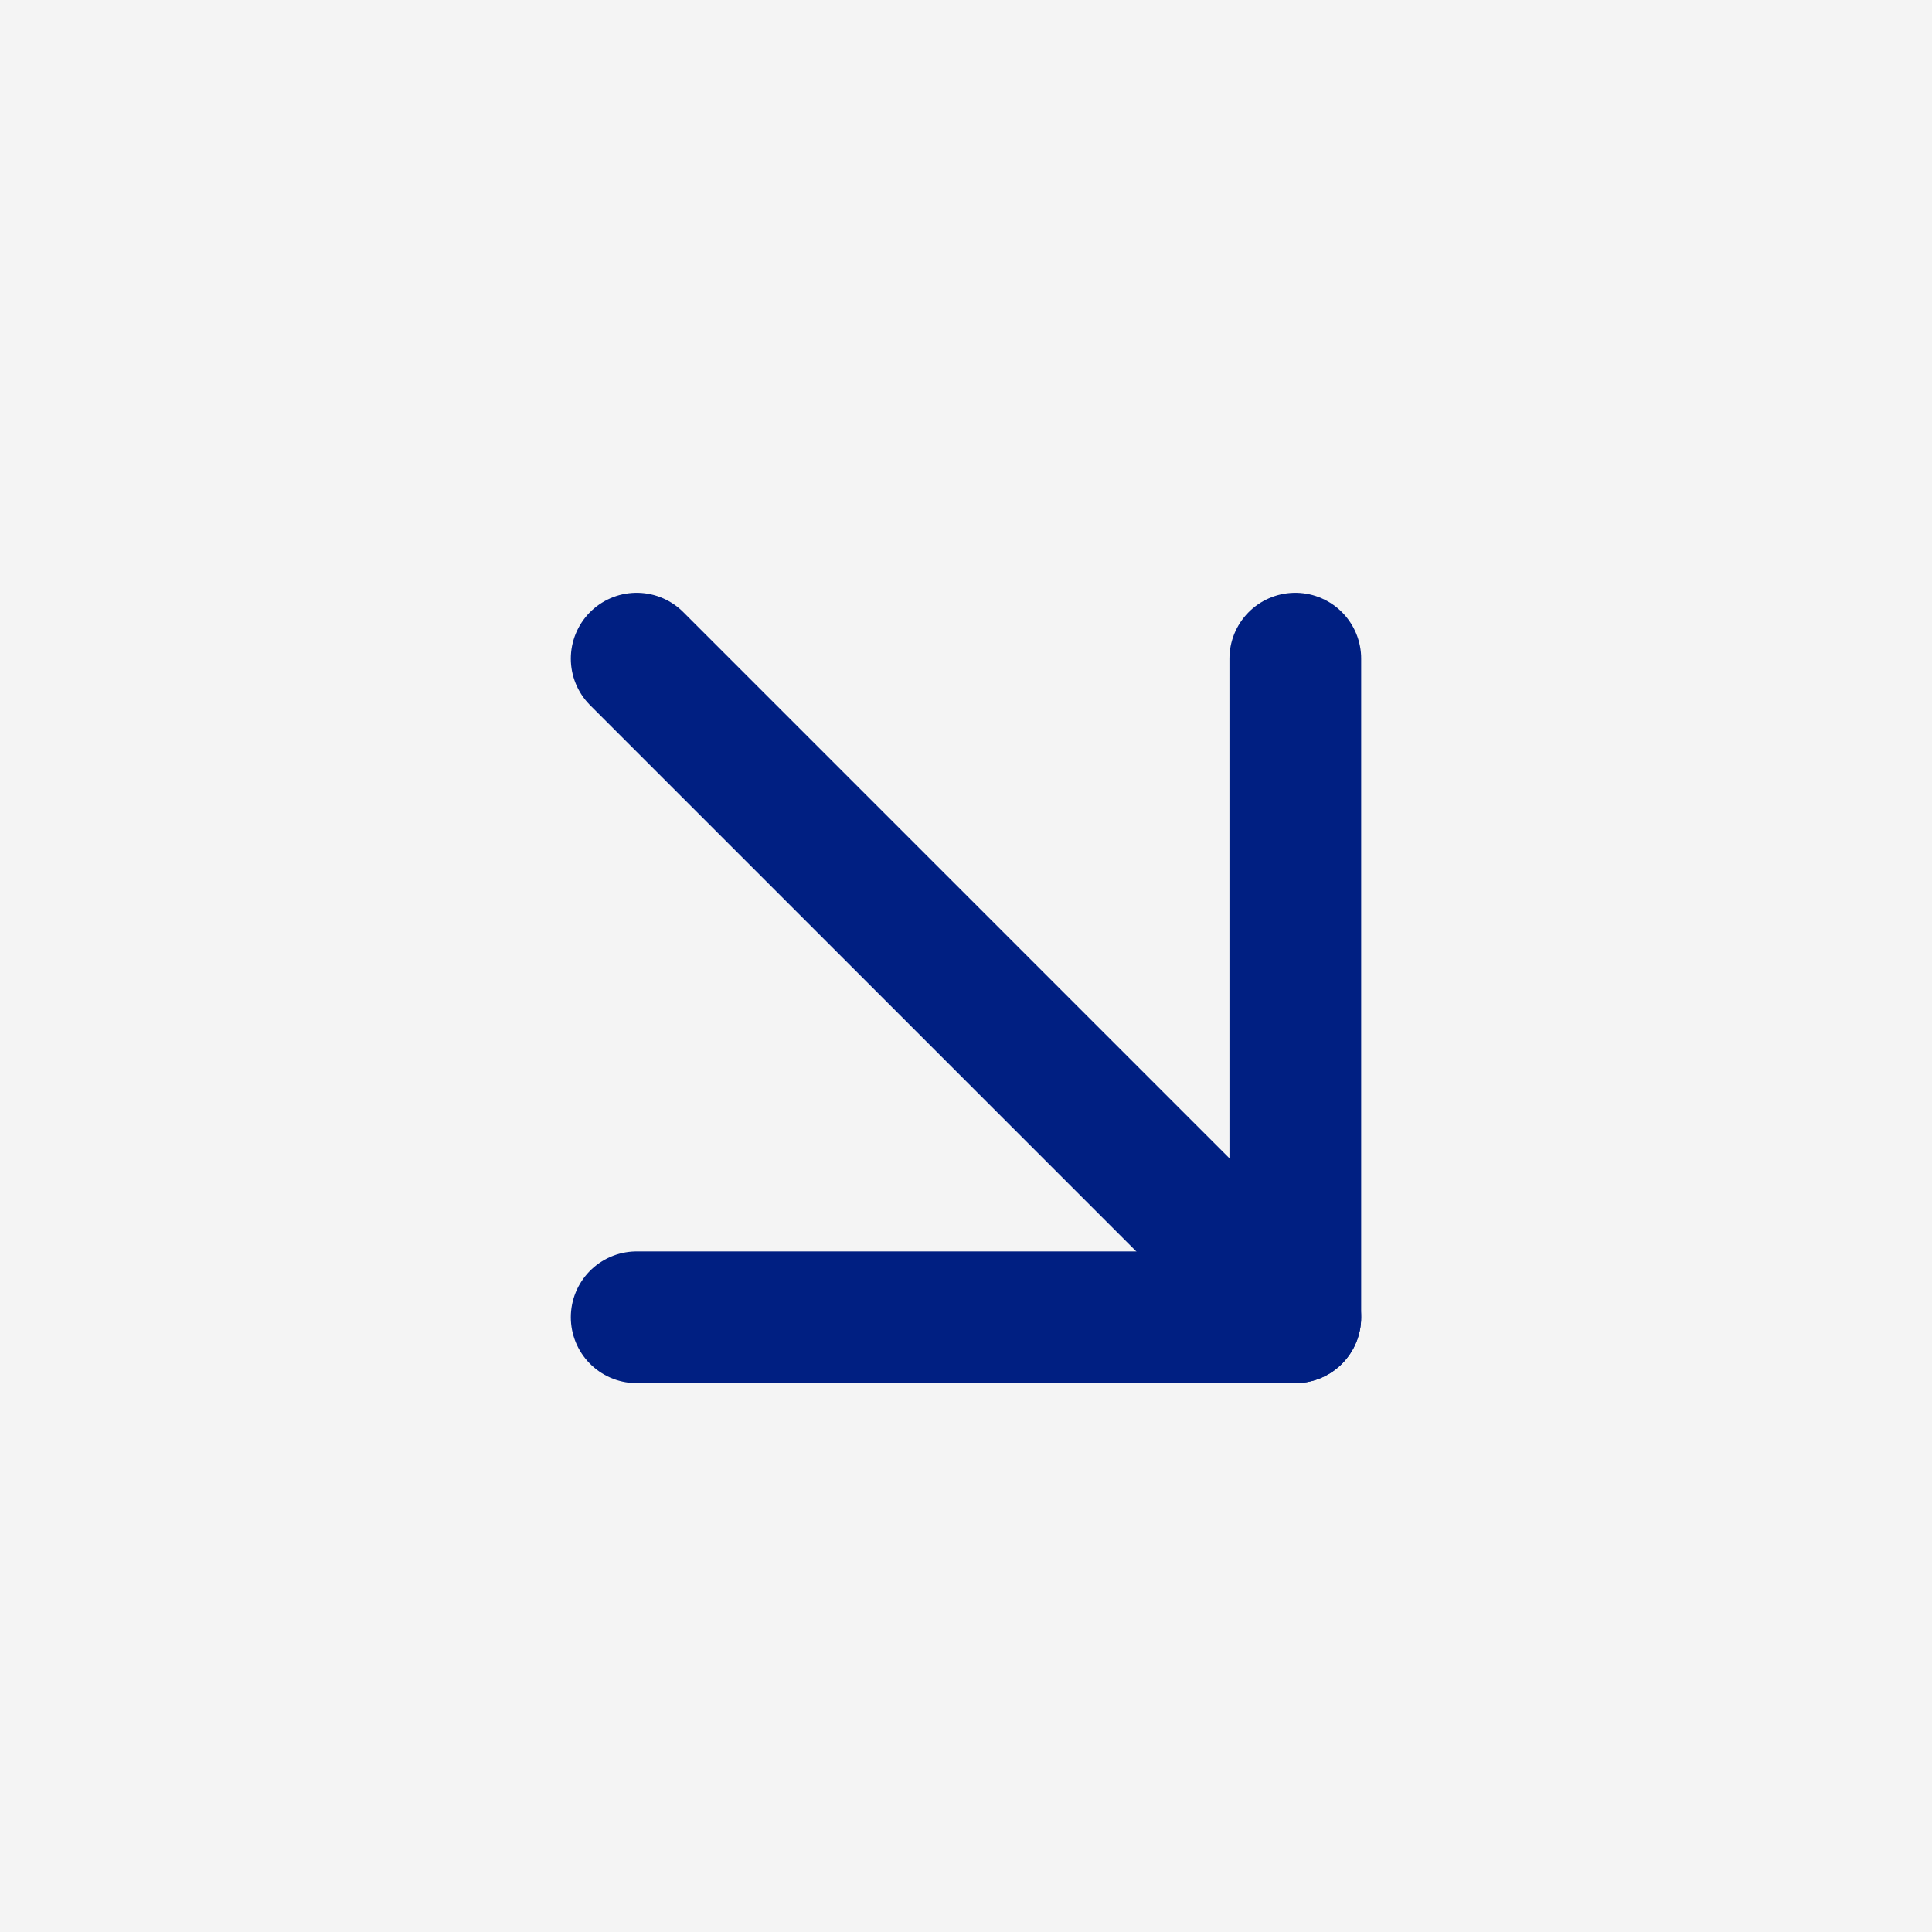 <svg data-name="Component 16 – 16" xmlns="http://www.w3.org/2000/svg" width="44" height="44"><path data-name="Rectangle 57" fill="#f4f4f4" d="M0 0h44v44H0z"/><g data-name="Icon feather-arrow-down-right" fill="none" stroke="#001f82" stroke-linecap="round" stroke-linejoin="round" stroke-width="3"><path data-name="Path 3" d="M14.5 15l15 15"/><path data-name="Path 4" d="M29.5 15v15h-15"/></g></svg>